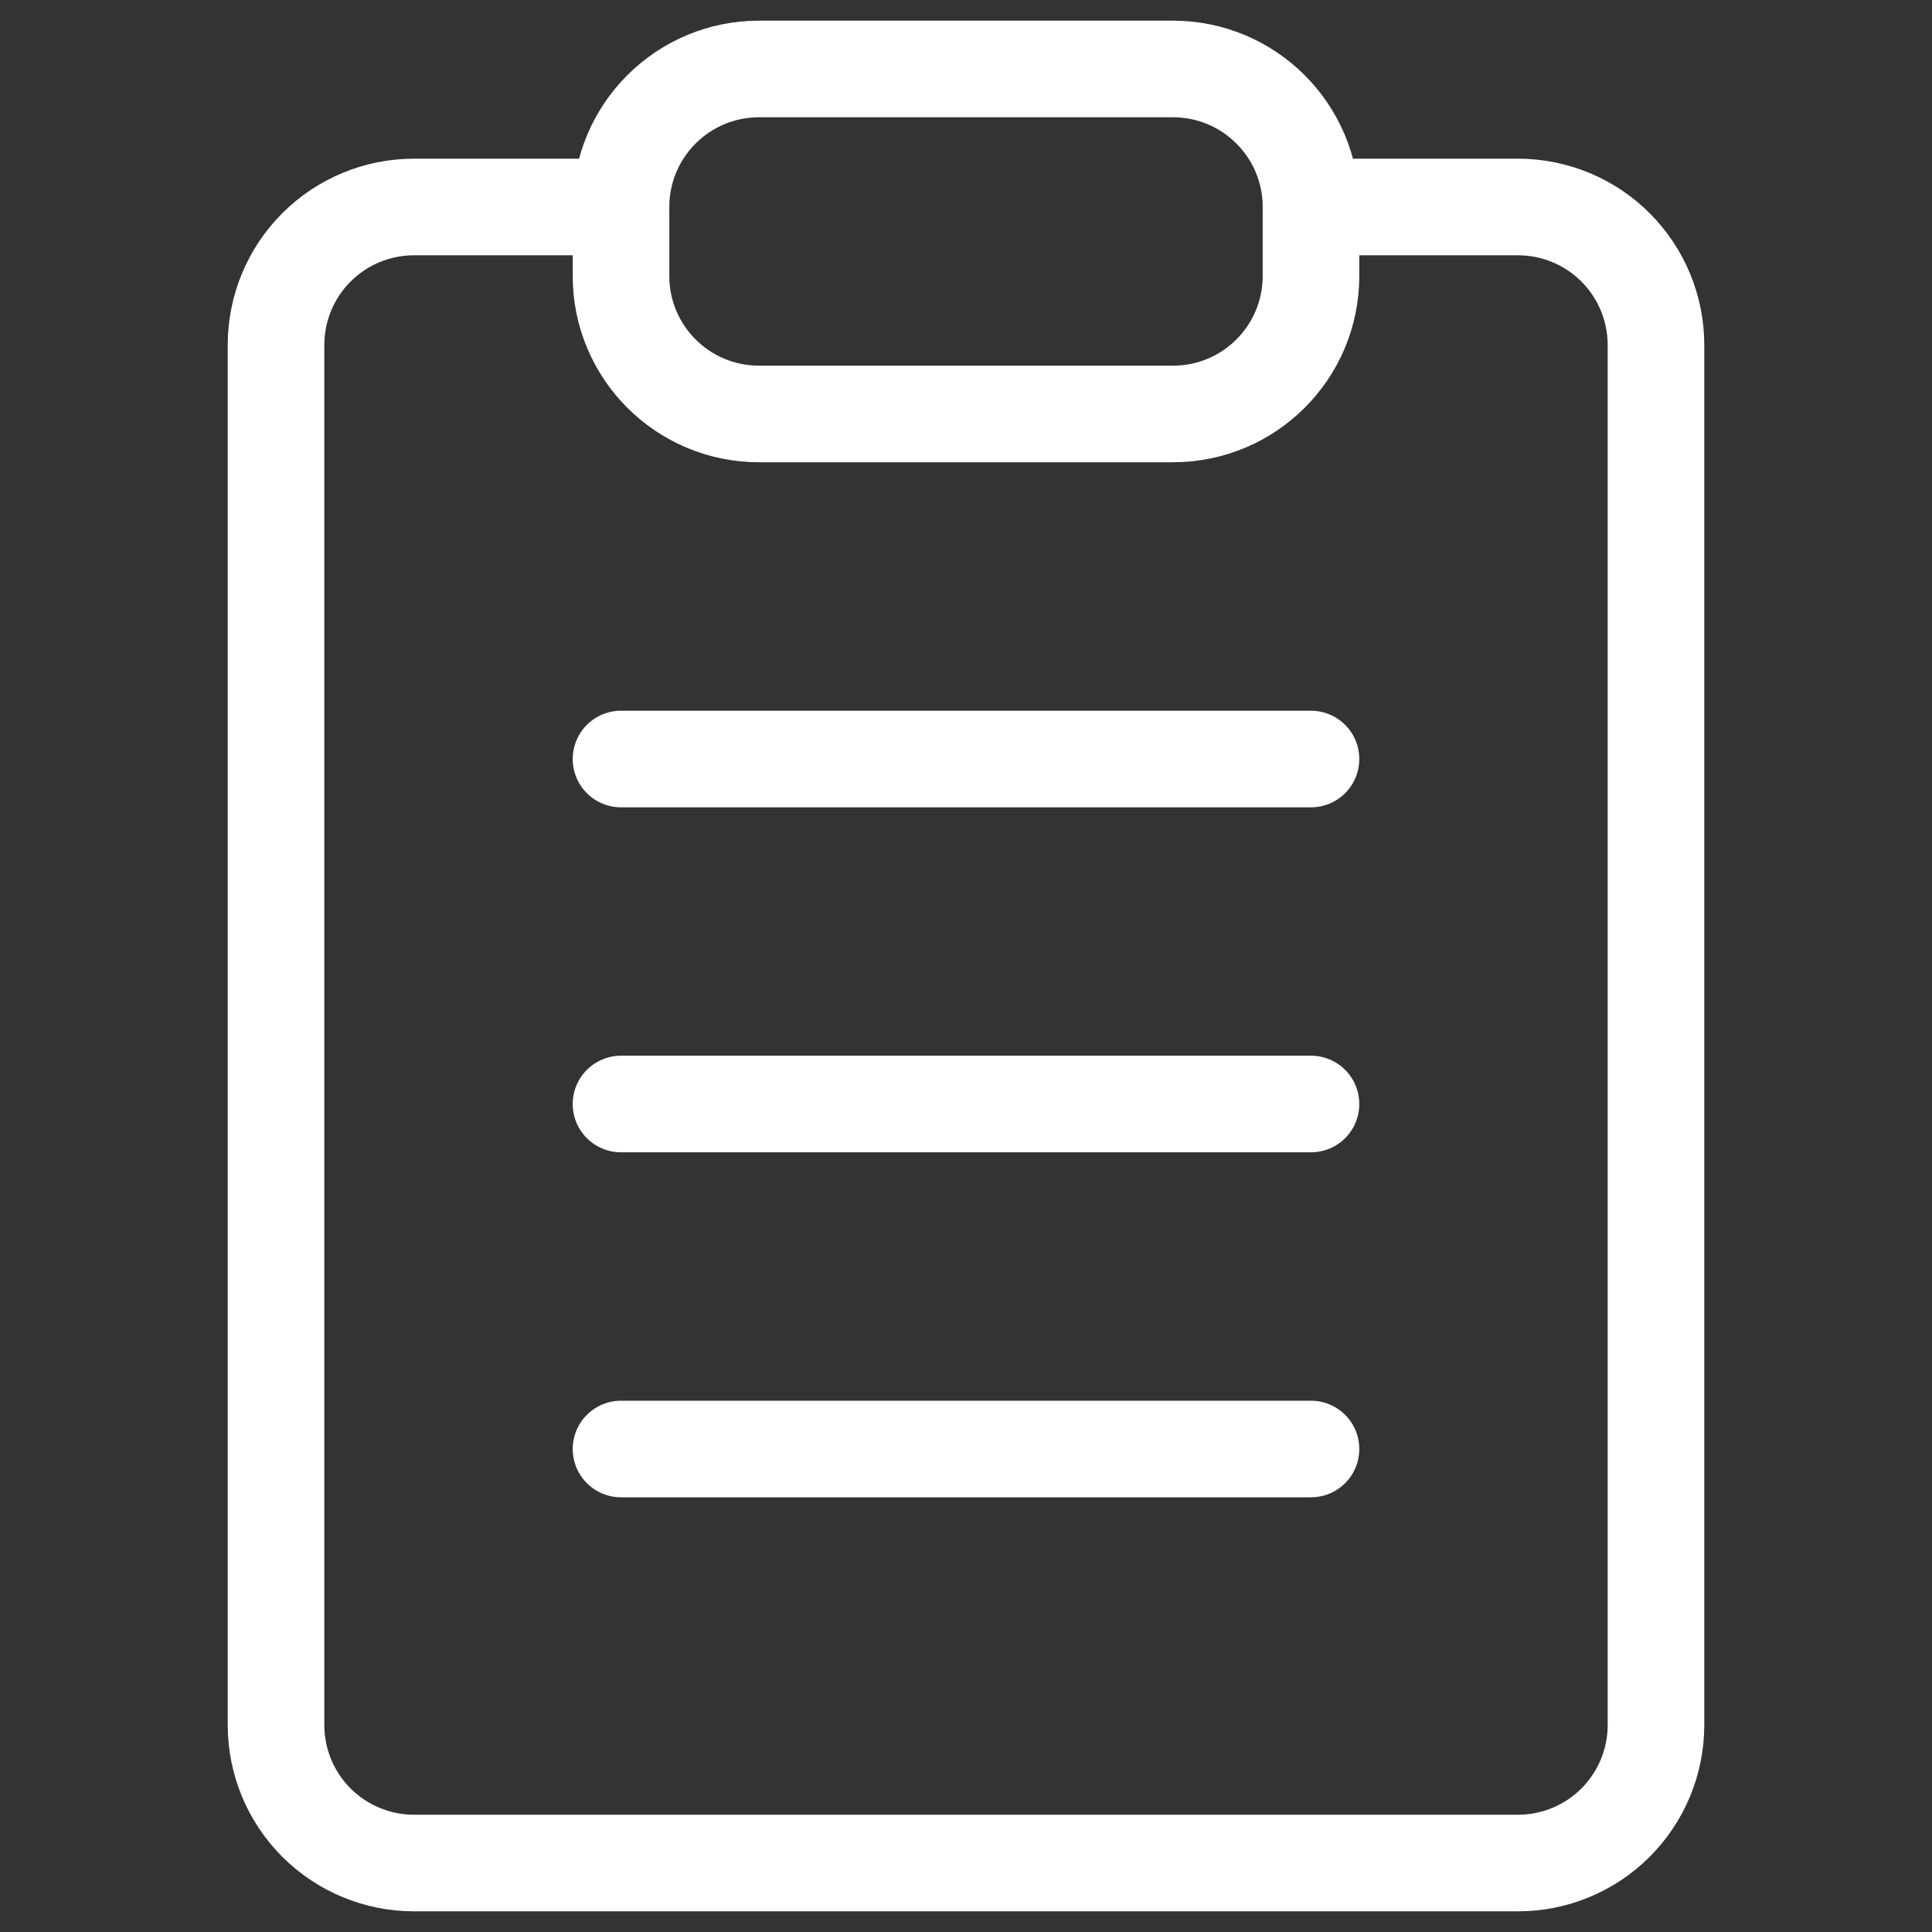 <svg width="30" height="30" viewBox="0 0 30 30" fill="none" xmlns="http://www.w3.org/2000/svg">
<rect x="0" y="0" width="30" height="30" fill="#333333" stroke="none"/>
<path d="M20.357 3.214H23.571C24.14 3.214 24.685 3.44 25.087 3.842C25.488 4.244 25.714 4.789 25.714 5.357V26.786C25.714 27.354 25.488 27.899 25.087 28.301C24.685 28.703 24.14 28.929 23.571 28.929H6.428C5.86 28.929 5.315 28.703 4.913 28.301C4.511 27.899 4.286 27.354 4.286 26.786V5.357C4.286 4.789 4.511 4.244 4.913 3.842C5.315 3.44 5.86 3.214 6.428 3.214H9.643" stroke="white" stroke-width="1.5" stroke-linecap="round" stroke-linejoin="round"/>
<path d="M18.214 1.071H11.786C10.602 1.071 9.643 2.031 9.643 3.214V4.286C9.643 5.469 10.602 6.428 11.786 6.428H18.214C19.398 6.428 20.357 5.469 20.357 4.286V3.214C20.357 2.031 19.398 1.071 18.214 1.071Z" stroke="white" stroke-width="1.5" stroke-linecap="round" stroke-linejoin="round"/>
<path d="M9.643 11.786H20.357" stroke="white" stroke-width="1.5" stroke-linecap="round" stroke-linejoin="round"/>
<path d="M9.643 17.143H20.357" stroke="white" stroke-width="1.5" stroke-linecap="round" stroke-linejoin="round"/>
<path d="M9.643 22.5H20.357" stroke="white" stroke-width="1.5" stroke-linecap="round" stroke-linejoin="round"/>
</svg>
